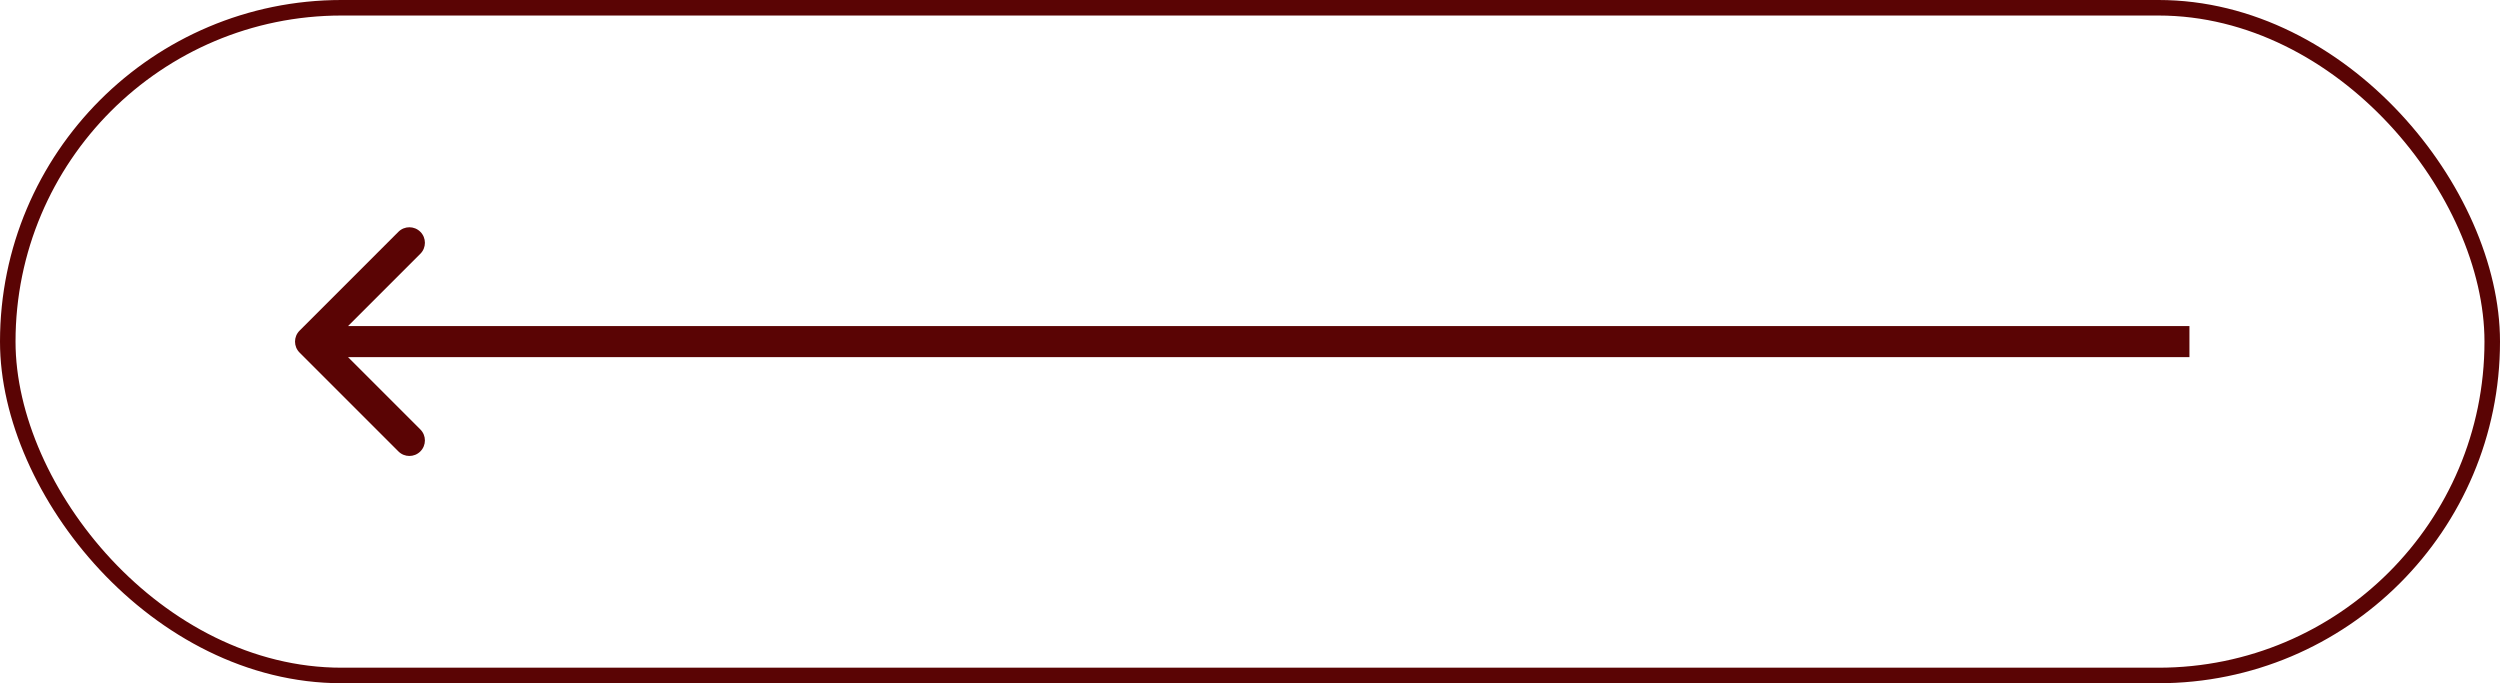 <?xml version="1.0" encoding="UTF-8"?> <svg xmlns="http://www.w3.org/2000/svg" width="161" height="44" viewBox="0 0 161 44" fill="none"><rect x="160.5" y="43.5" width="160" height="43" rx="21.5" transform="rotate(-180 160.5 43.5)" stroke="#5A0404"></rect><path d="M19.293 21.293C18.902 21.683 18.902 22.317 19.293 22.707L25.657 29.071C26.047 29.462 26.68 29.462 27.071 29.071C27.462 28.68 27.462 28.047 27.071 27.657L21.414 22L27.071 16.343C27.462 15.953 27.462 15.319 27.071 14.929C26.68 14.538 26.047 14.538 25.657 14.929L19.293 21.293ZM141 21L20 21L20 23L141 23L141 21Z" fill="#5A0404"></path></svg> 